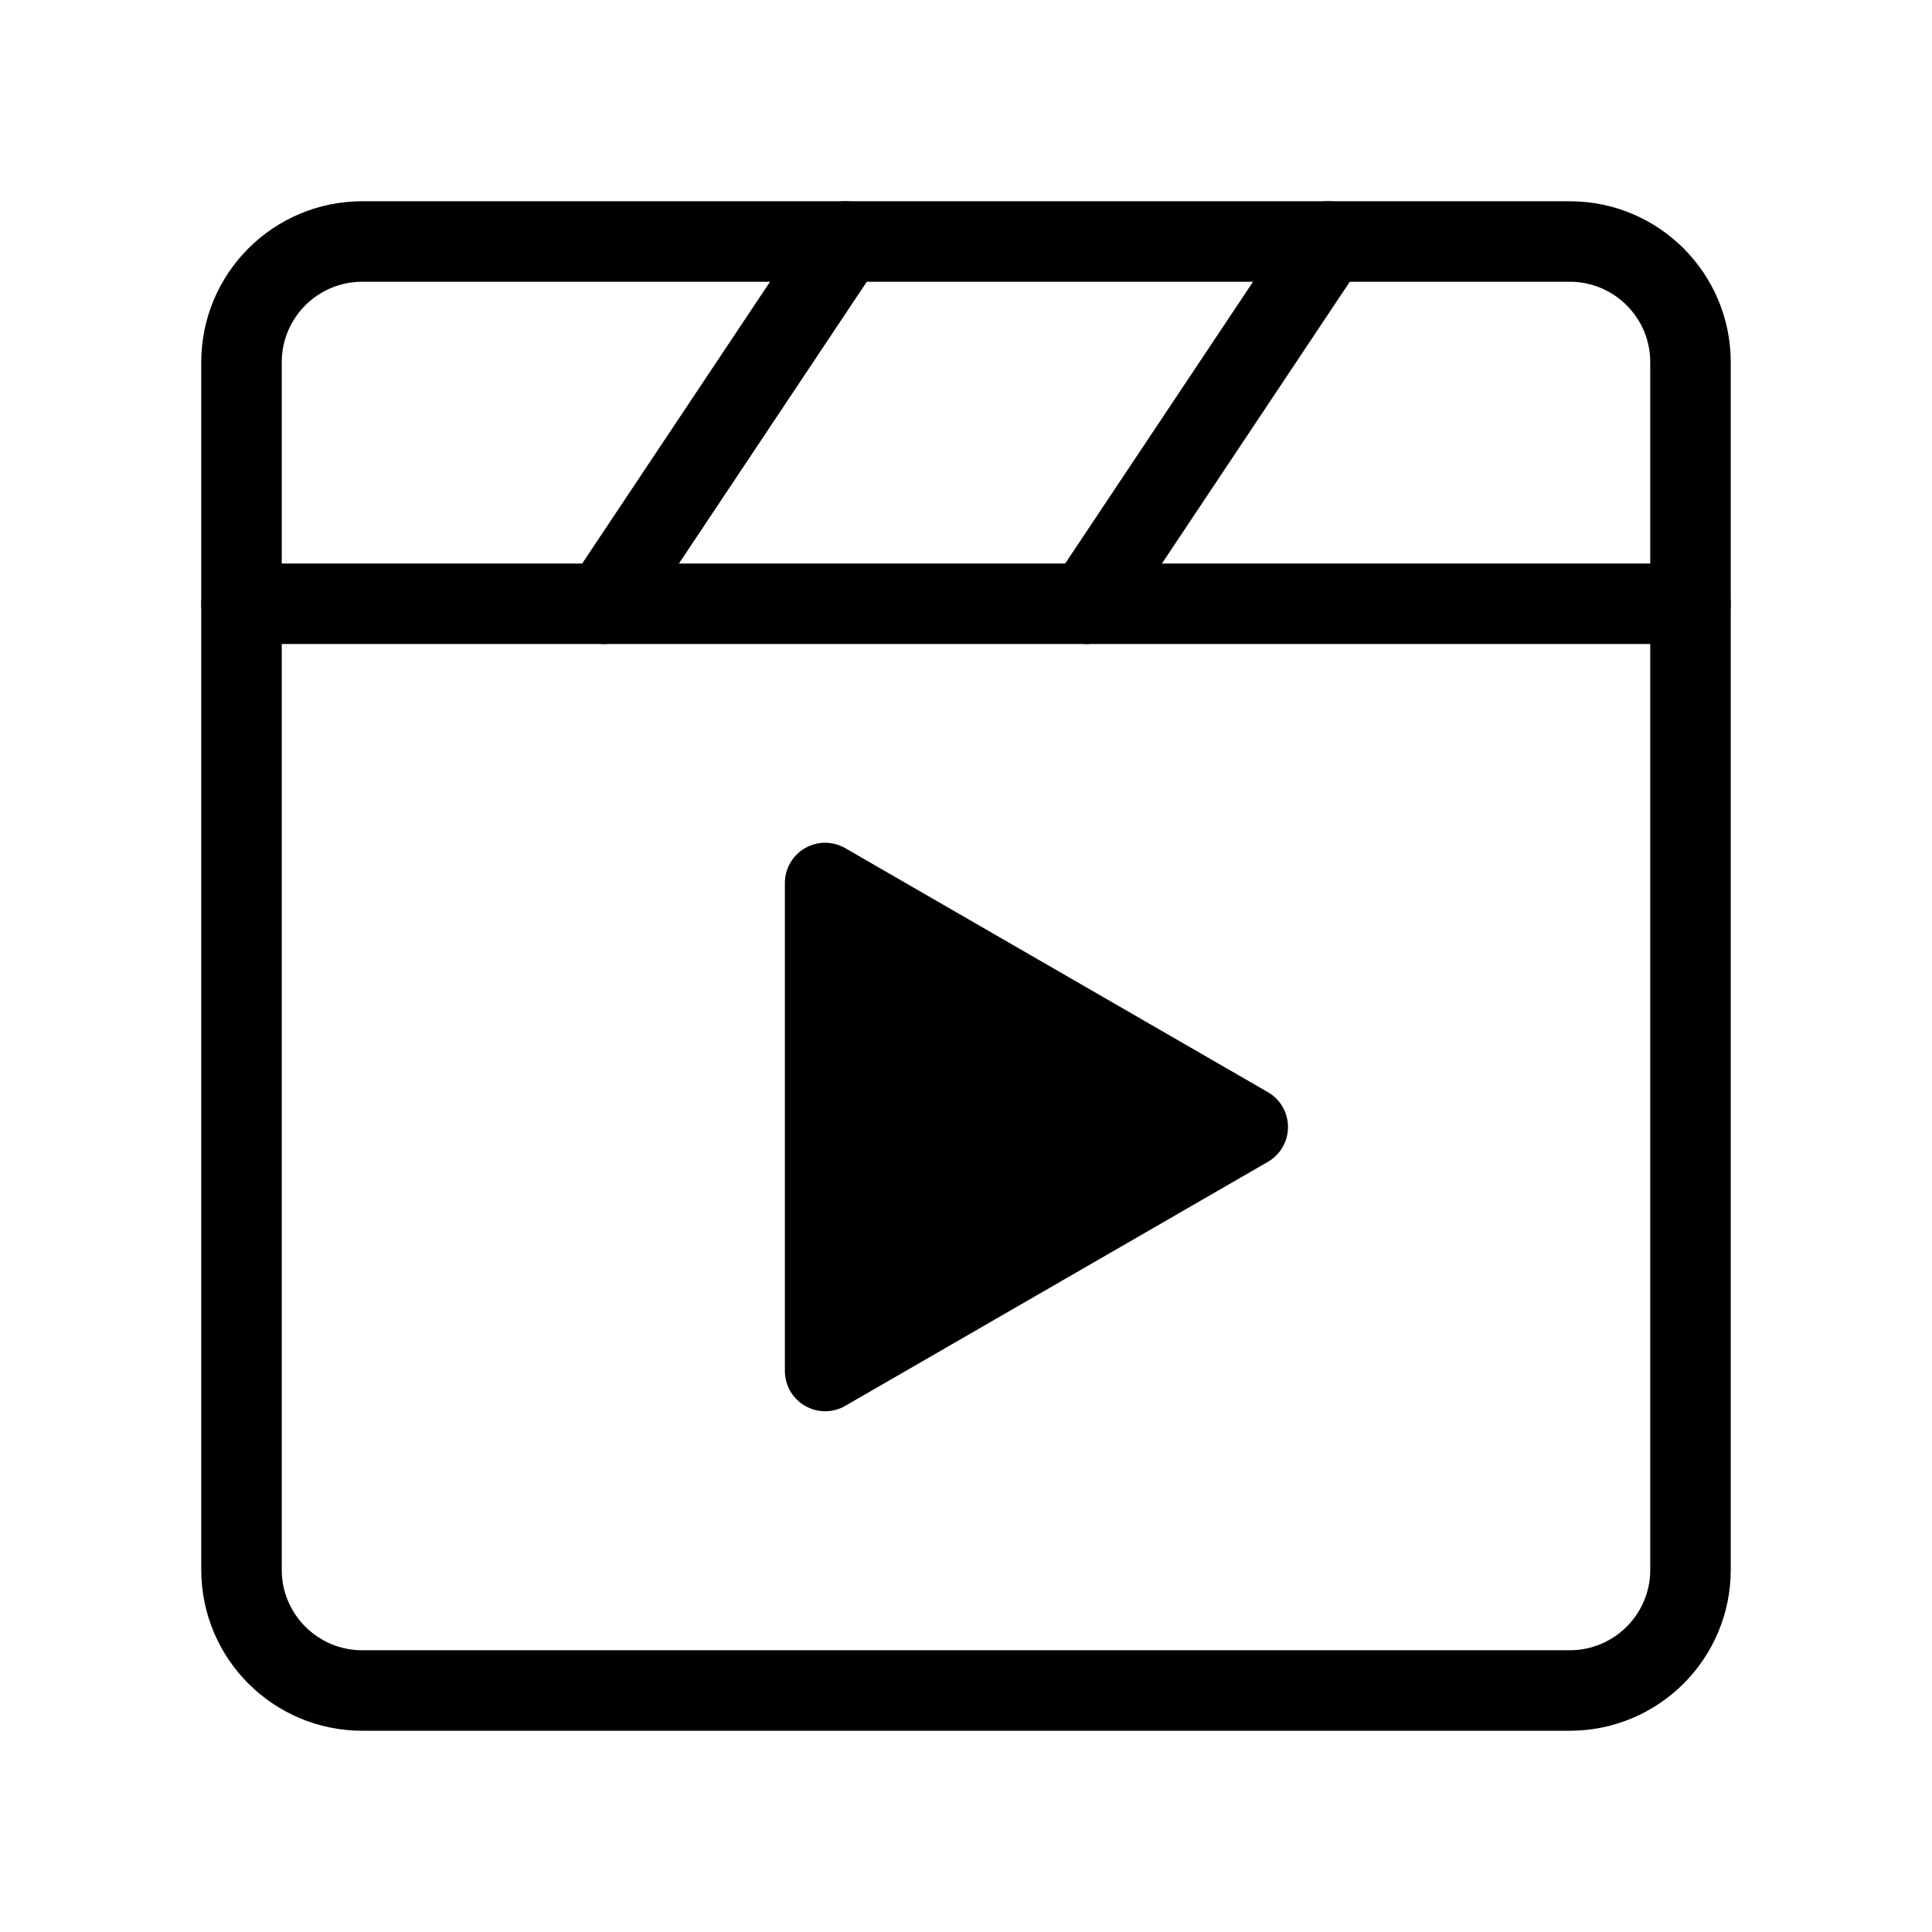 <svg viewBox="0 0 48 48" fill="none" xmlns="http://www.w3.org/2000/svg"><path d="M39 6H9C7.343 6 6 7.343 6 9V39C6 40.657 7.343 42 9 42H39C40.657 42 42 40.657 42 39V9C42 7.343 40.657 6 39 6Z" stroke="currentColor" stroke-width="2" stroke-linecap="round" stroke-linejoin="round"/><path d="M20.5 28V21.938L25.75 24.969L31 28L25.75 31.031L20.5 34.062V28Z" fill="currentColor" stroke="currentColor" stroke-width="2" stroke-linecap="round" stroke-linejoin="round"/><path d="M6 15H42" stroke="currentColor" stroke-width="2" stroke-linecap="round" stroke-linejoin="round"/><path d="M33 6L27 15" stroke="currentColor" stroke-width="2" stroke-linecap="round" stroke-linejoin="round"/><path d="M21 6L15 15" stroke="currentColor" stroke-width="2" stroke-linecap="round" stroke-linejoin="round"/></svg>